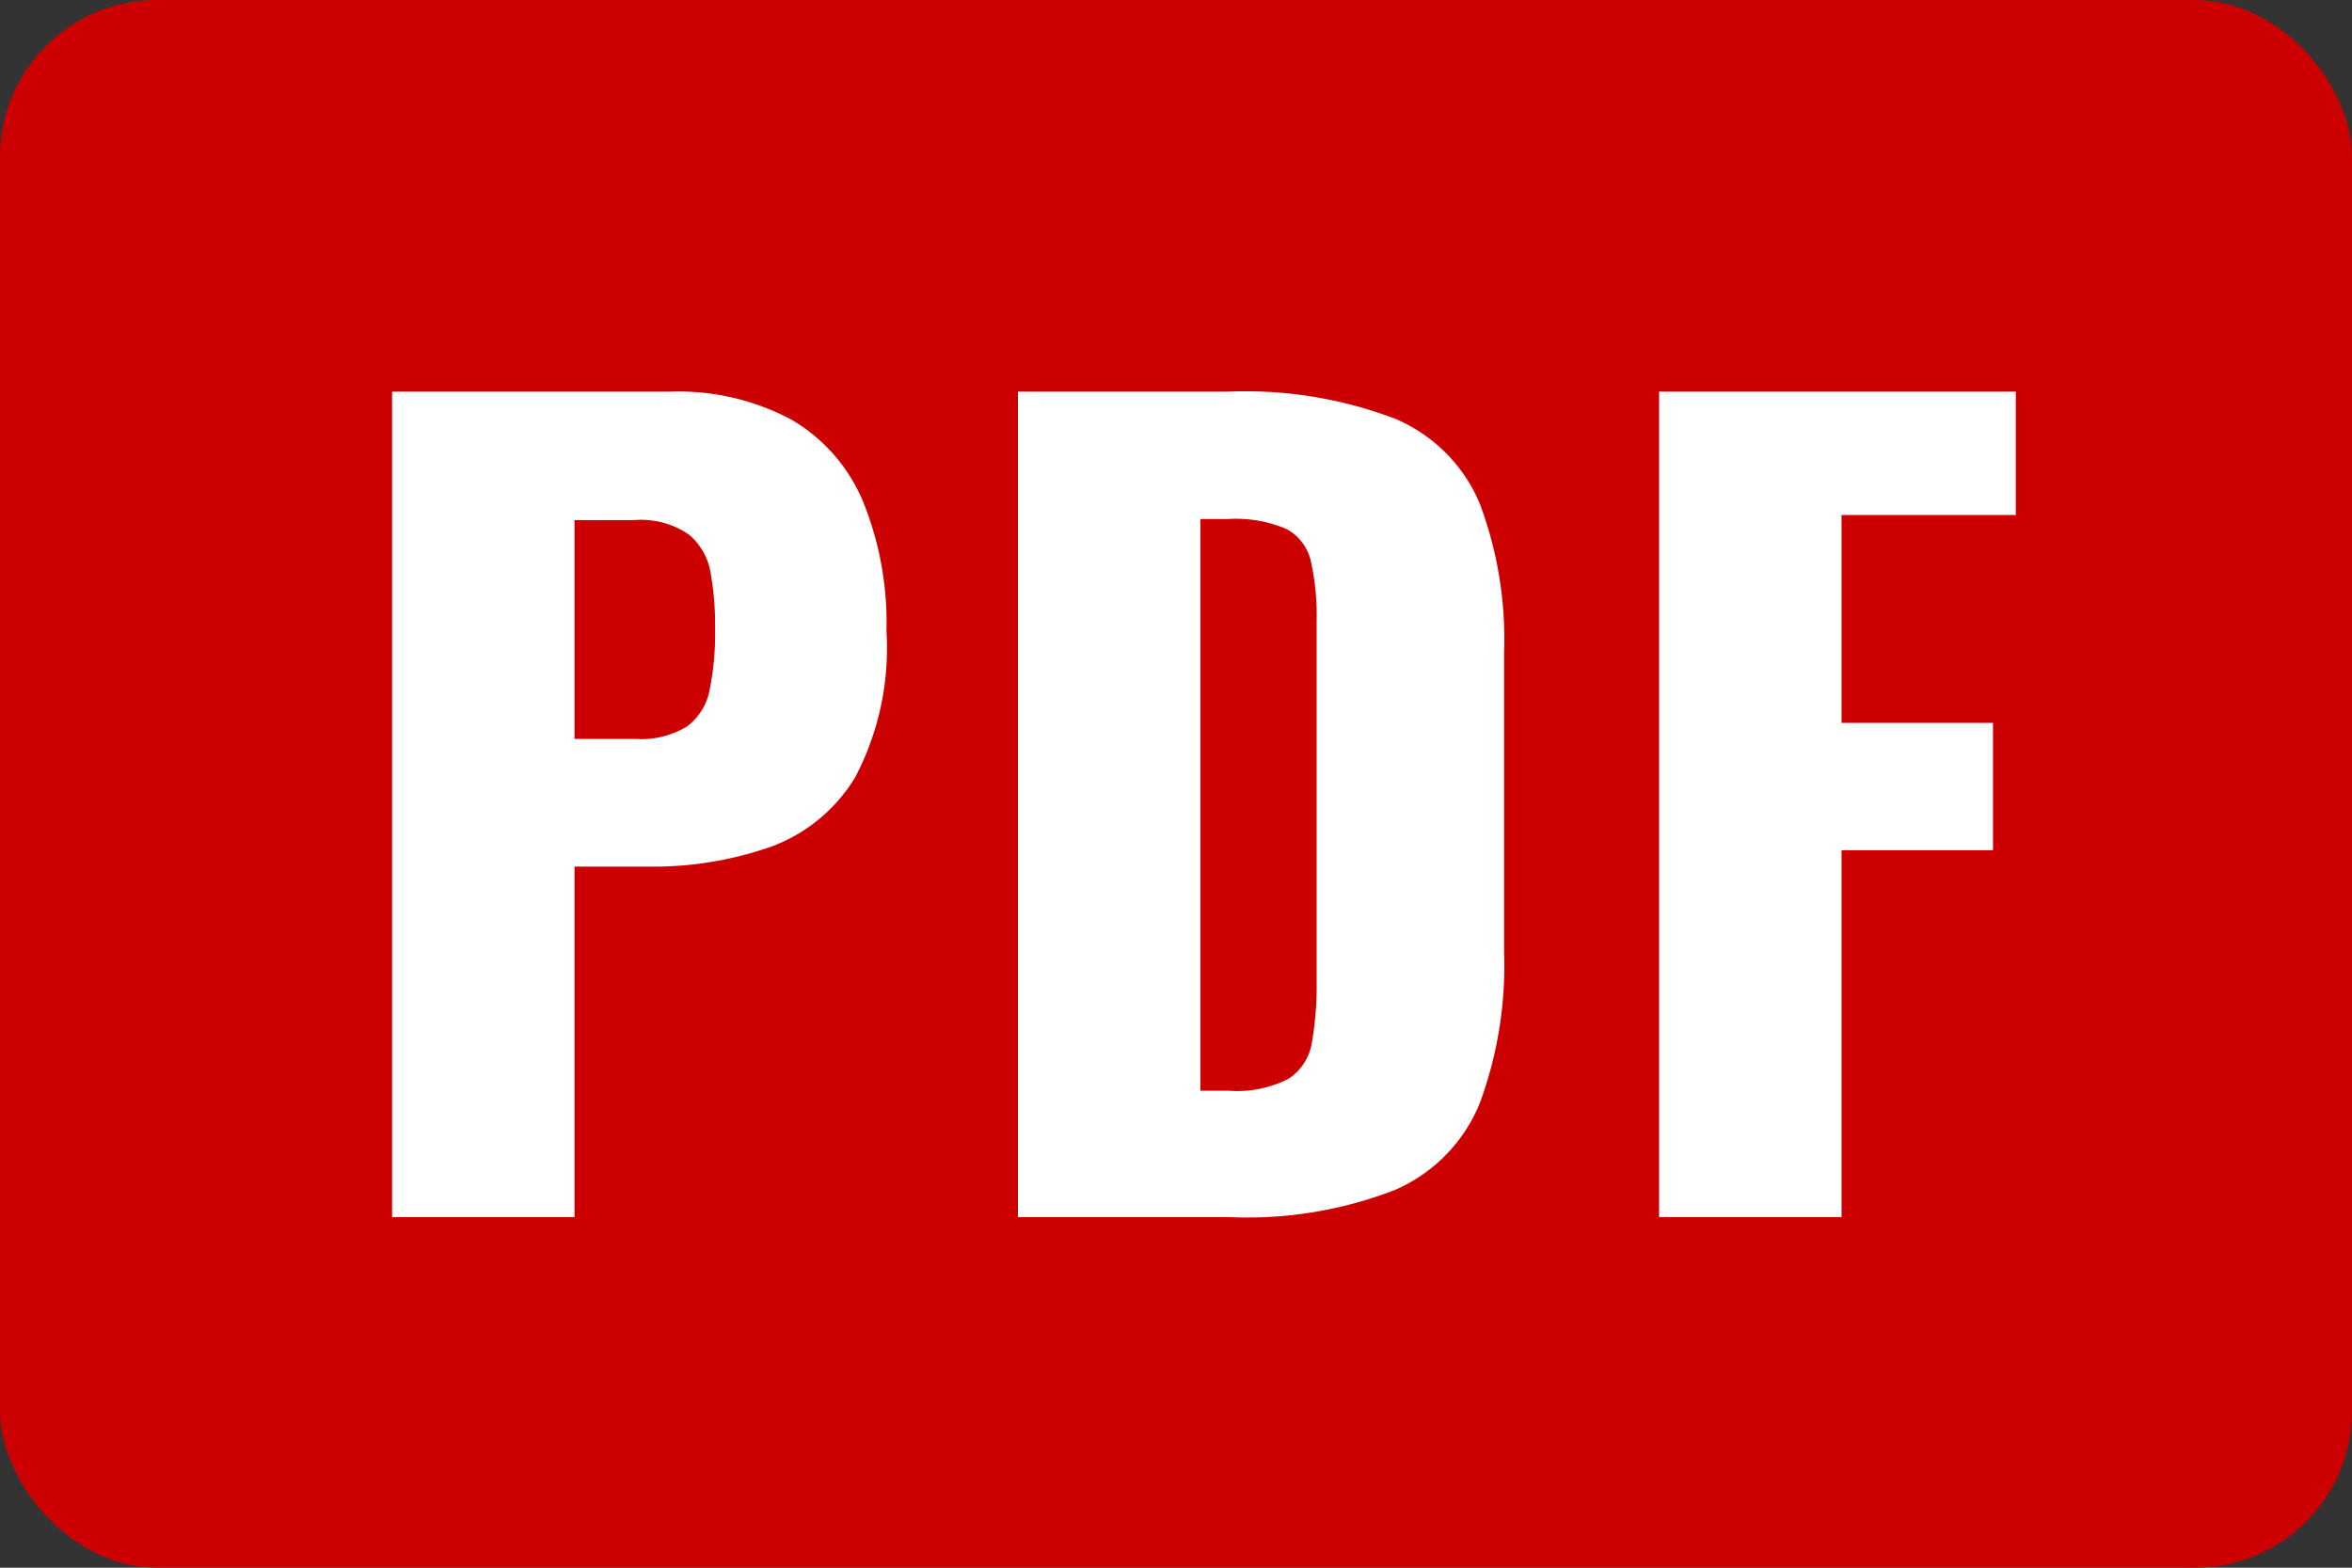 <svg id="PDF" xmlns="http://www.w3.org/2000/svg" width="30" height="20" viewBox="0 0 30 20">
  <rect x="0" y="0" width="30" height="20" fill="#333333" stroke="none"/>
  <rect id="長方形_1594" data-name="長方形 1594" width="30" height="20" rx="2" fill="#c00"/>
  <path id="パス_877" data-name="パス 877" d="M.78,0V-10.53H4.316a3.056,3.056,0,0,1,1.56.358,2.183,2.183,0,0,1,.91,1.04,4.121,4.121,0,0,1,.3,1.658,3.54,3.54,0,0,1-.4,1.865,2.1,2.1,0,0,1-1.092.891,4.562,4.562,0,0,1-1.547.247H3.107V0ZM3.107-6.1h.78a1.124,1.124,0,0,0,.65-.156.752.752,0,0,0,.293-.468A3.642,3.642,0,0,0,4.9-7.514a3.8,3.8,0,0,0-.058-.709.8.8,0,0,0-.28-.487,1.074,1.074,0,0,0-.689-.182H3.107ZM8.763,0V-10.53h2.665a5.37,5.37,0,0,1,2.145.345,2.023,2.023,0,0,1,1.079,1.079,4.923,4.923,0,0,1,.312,1.9V-3.38a5.066,5.066,0,0,1-.312,1.931,2.046,2.046,0,0,1-1.073,1.1A5.193,5.193,0,0,1,11.454,0ZM11.09-1.612h.364a1.429,1.429,0,0,0,.767-.156.686.686,0,0,0,.293-.468,4.338,4.338,0,0,0,.059-.78V-7.605a3.214,3.214,0,0,0-.072-.754.624.624,0,0,0-.306-.416,1.632,1.632,0,0,0-.754-.13H11.09ZM16.941,0V-10.53h4.55v1.573H19.268v2.652H21.2V-4.68H19.268V0Z" transform="translate(4.221 15.527)" fill="#fff"/>
</svg>

